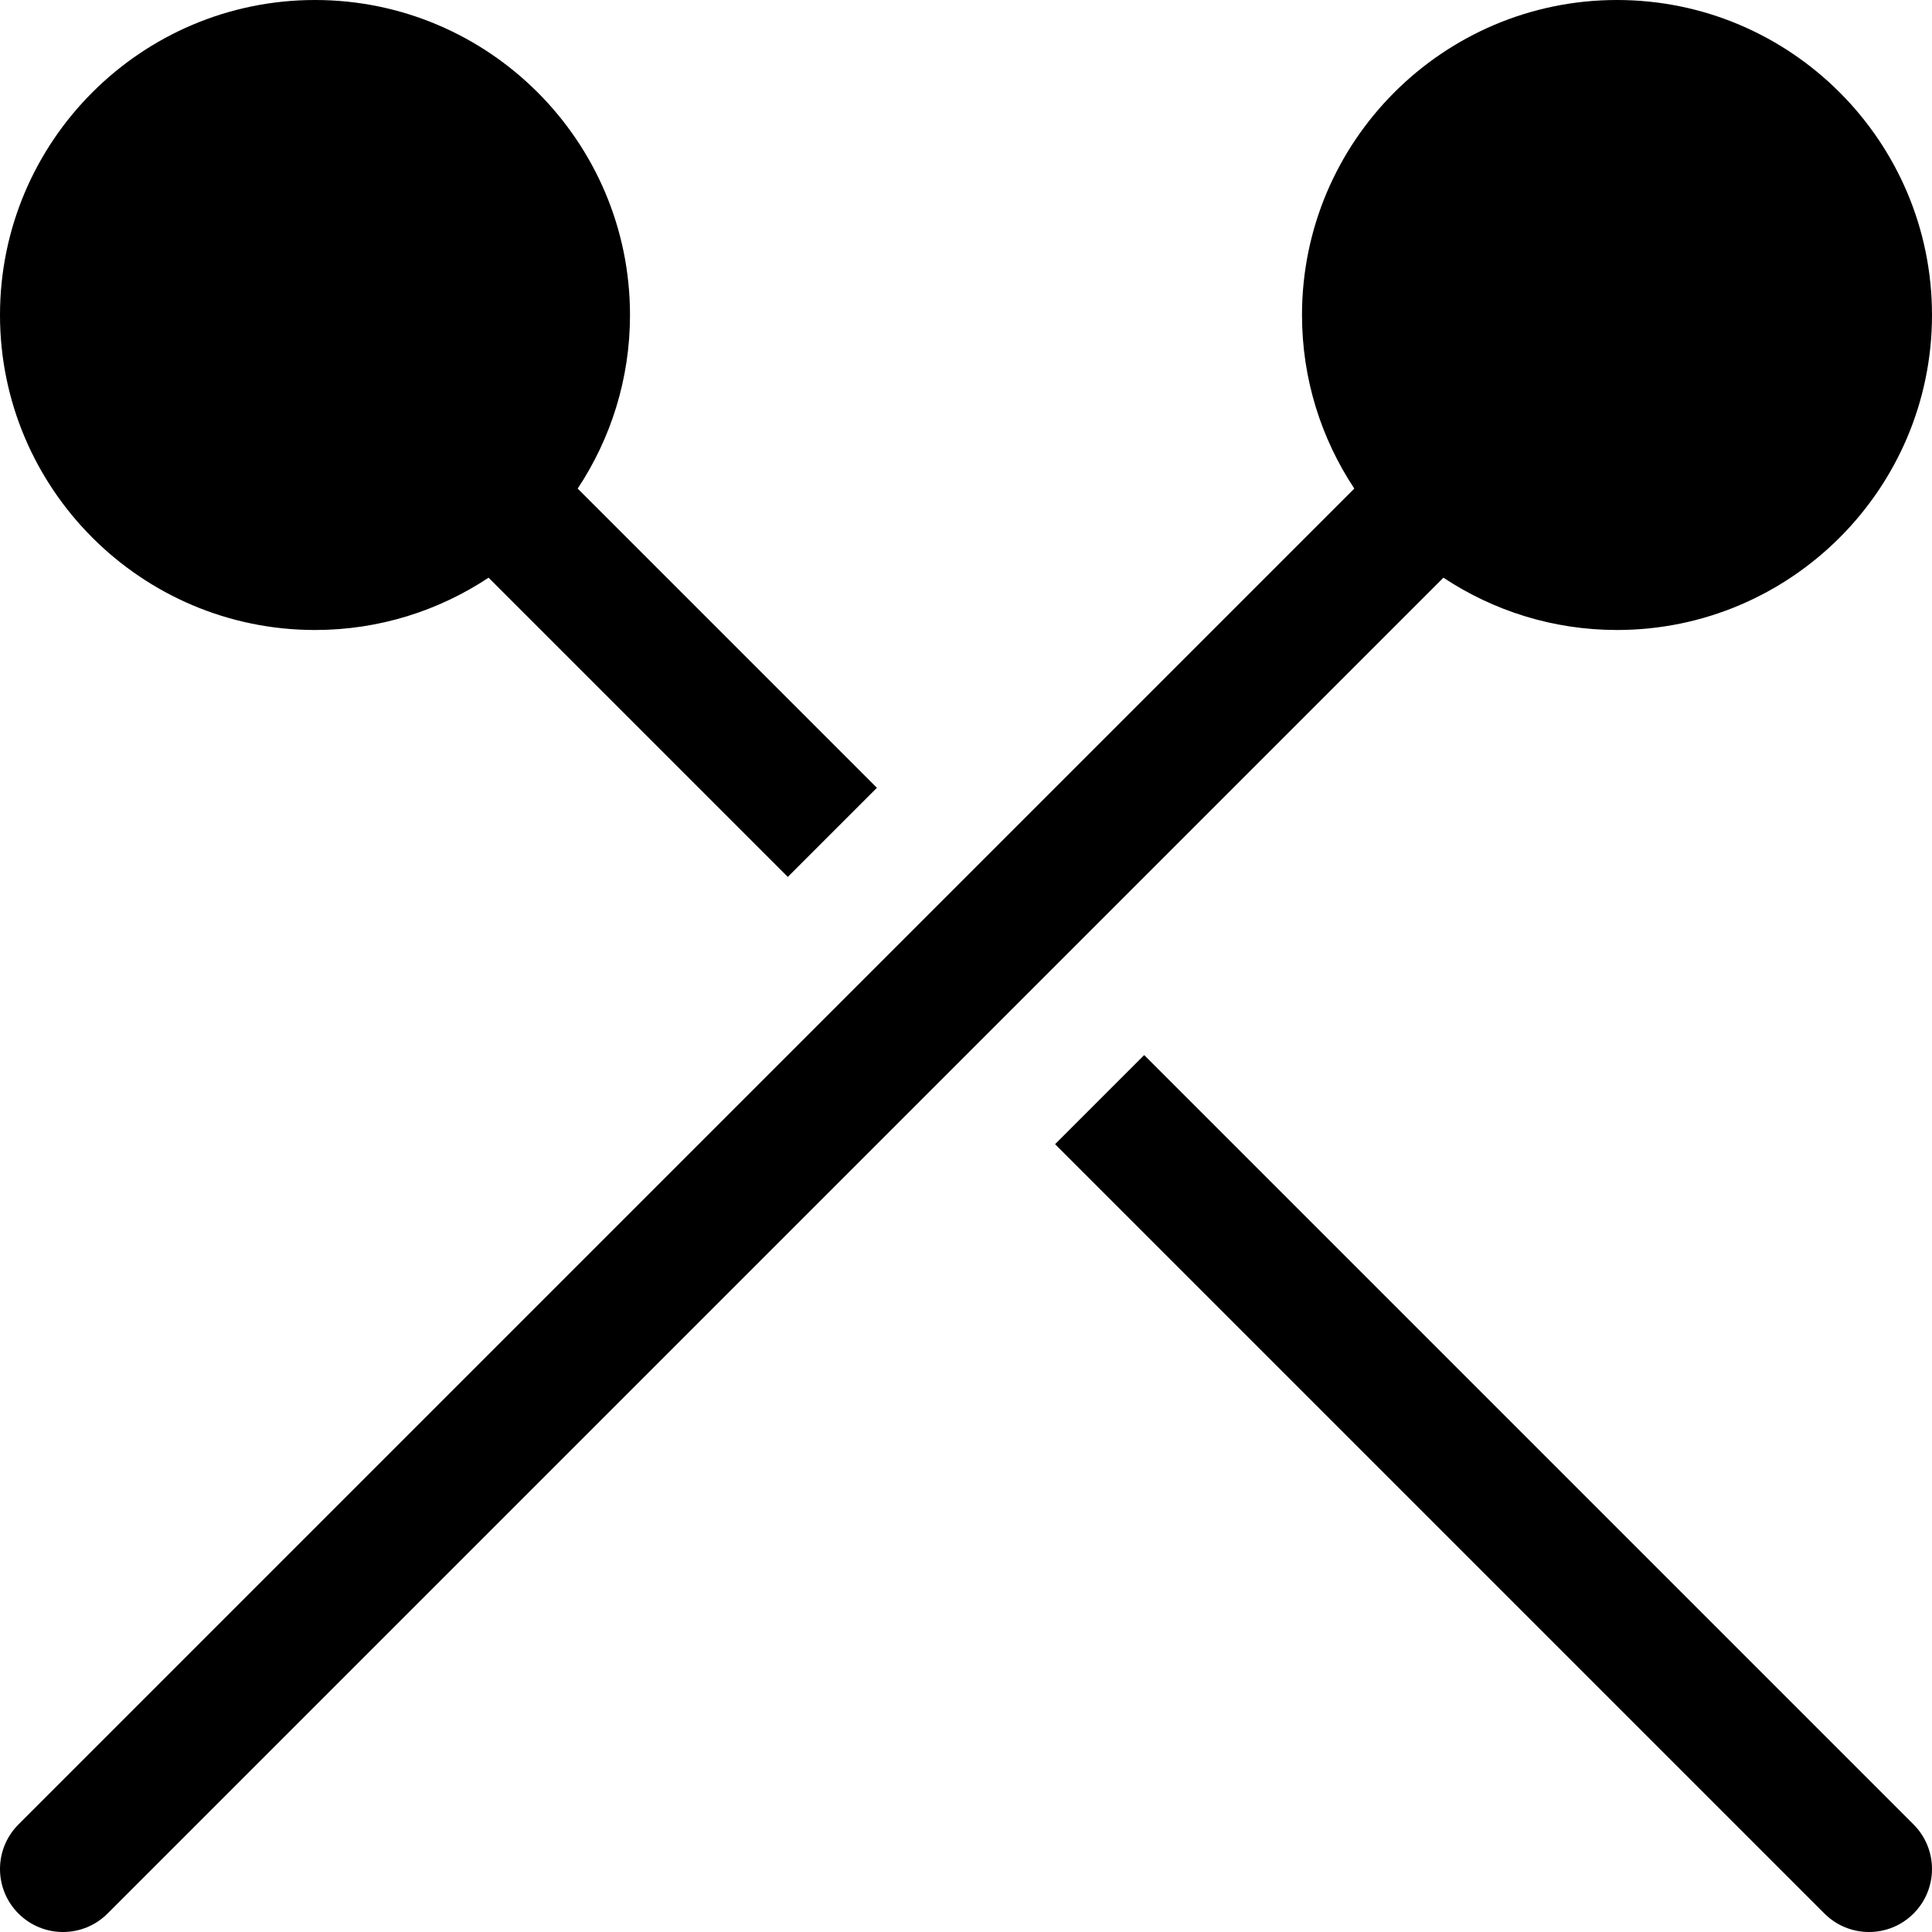 <?xml version="1.0" encoding="iso-8859-1"?>
<!-- Uploaded to: SVG Repo, www.svgrepo.com, Generator: SVG Repo Mixer Tools -->
<svg fill="#000000" height="800px" width="800px" version="1.1" id="Layer_1" xmlns="http://www.w3.org/2000/svg" xmlns:xlink="http://www.w3.org/1999/xlink" 
	 viewBox="0 0 512 512" xml:space="preserve">
<g>
	<g>
		<path d="M428.522,0c-46.03,0-83.478,37.448-83.478,83.478c0,16.99,5.113,32.801,13.865,46.001L4.891,483.499
			c-6.52,6.52-6.52,17.091,0,23.611c3.259,3.26,7.532,4.89,11.805,4.89c4.273,0,8.546-1.63,11.805-4.891L382.52,153.09
			c13.2,8.753,29.013,13.866,46.002,13.866c46.03,0,83.478-37.448,83.478-83.478S474.552,0,428.522,0z"/>
	</g>
</g>
<g>
	<g>
		<path d="M153.091,129.479c8.752-13.2,13.865-29.011,13.865-46.001C166.957,37.448,129.508,0,83.478,0S0,37.448,0,83.478
			s37.448,83.478,83.478,83.478c16.99,0,32.801-5.113,46.002-13.866l79.298,79.298l23.611-23.611L153.091,129.479z"/>
	</g>
</g>
<g>
	<g>
		<path d="M507.109,483.498L303.222,279.611l-23.611,23.611l203.887,203.887c3.26,3.261,7.533,4.891,11.806,4.891
			c4.273,0,8.546-1.63,11.805-4.891C513.629,500.589,513.629,490.018,507.109,483.498z"/>
	</g>
</g>
</svg>
